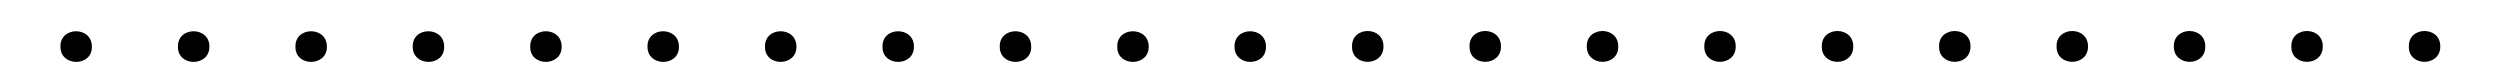<?xml version="1.0" encoding="UTF-8"?>
<!-- Generator: Adobe Illustrator 26.0.2, SVG Export Plug-In . SVG Version: 6.00 Build 0)  -->
<svg xmlns="http://www.w3.org/2000/svg" xmlns:xlink="http://www.w3.org/1999/xlink" version="1.1" id="Layer_1" x="0px" y="0px" viewBox="0 0 1034 34" style="enable-background:new 0 0 1034 34;" xml:space="preserve">
<path d="M38,19.3c0.1-8.5-13.2-8.5-13,0C24.9,27.7,38.2,27.7,38,19.3z"></path>
<path d="M86.6,19.3c0.1-8.5-13.2-8.5-13,0C73.4,27.7,86.7,27.7,86.6,19.3z"></path>
<path d="M135.2,19.3c0.1-8.5-13.2-8.5-13,0C122,27.7,135.3,27.7,135.2,19.3z"></path>
<path d="M183.7,19.3c0.1-8.5-13.2-8.5-13,0C170.6,27.7,183.9,27.7,183.7,19.3z"></path>
<path d="M232.3,19.3c0.1-8.5-13.2-8.5-13,0C219.1,27.7,232.4,27.7,232.3,19.3z"></path>
<path d="M280.8,19.3c0.1-8.5-13.2-8.5-13,0C267.7,27.7,281,27.7,280.8,19.3z"></path>
<path d="M329.4,19.3c0.1-8.5-13.2-8.5-13,0C316.2,27.7,329.5,27.7,329.4,19.3z"></path>
<path d="M378,19.3c0.1-8.5-13.2-8.5-13,0C364.8,27.7,378.1,27.7,378,19.3z"></path>
<path d="M426.5,19.3c0.1-8.5-13.2-8.5-13,0C413.4,27.7,426.7,27.7,426.5,19.3z"></path>
<path d="M475.1,19.3c0.1-8.5-13.2-8.5-13,0C461.9,27.7,475.2,27.7,475.1,19.3z"></path>
<path d="M523.6,19.3c0.1-8.5-13.2-8.5-13,0C510.5,27.7,523.8,27.7,523.6,19.3z"></path>
<path d="M572.2,19.2c0.1-8.5-13.2-8.5-13,0C559,27.7,572.3,27.7,572.2,19.2z"></path>
<path d="M620.8,19.2c0.1-8.5-13.2-8.5-13,0C607.6,27.7,620.9,27.7,620.8,19.2z"></path>
<path d="M669.3,19.2c0.1-8.5-13.2-8.5-13,0C656.2,27.7,669.5,27.7,669.3,19.2z"></path>
<path d="M717.9,19.2c0.1-8.5-13.2-8.5-13,0C704.7,27.7,718,27.7,717.9,19.2z"></path>
<path d="M766.5,19.2c0.1-8.5-13.2-8.5-13,0C753.3,27.7,766.6,27.7,766.5,19.2z"></path>
<path d="M815,19.2c0.1-8.5-13.2-8.5-13,0C801.8,27.7,815.1,27.7,815,19.2z"></path>
<path d="M863.6,19.2c0.1-8.5-13.2-8.5-13,0C850.4,27.7,863.7,27.7,863.6,19.2z"></path>
<path d="M912.1,19.2c0.1-8.5-13.2-8.5-13,0C899,27.7,912.3,27.7,912.1,19.2z"></path>
<path d="M960.7,19.2c0.1-8.5-13.2-8.5-13,0C947.5,27.7,960.8,27.7,960.7,19.2z"></path>
<path d="M1009.3,19.2c0.1-8.5-13.2-8.5-13,0C996.1,27.7,1009.4,27.7,1009.3,19.2z"></path>
</svg>
